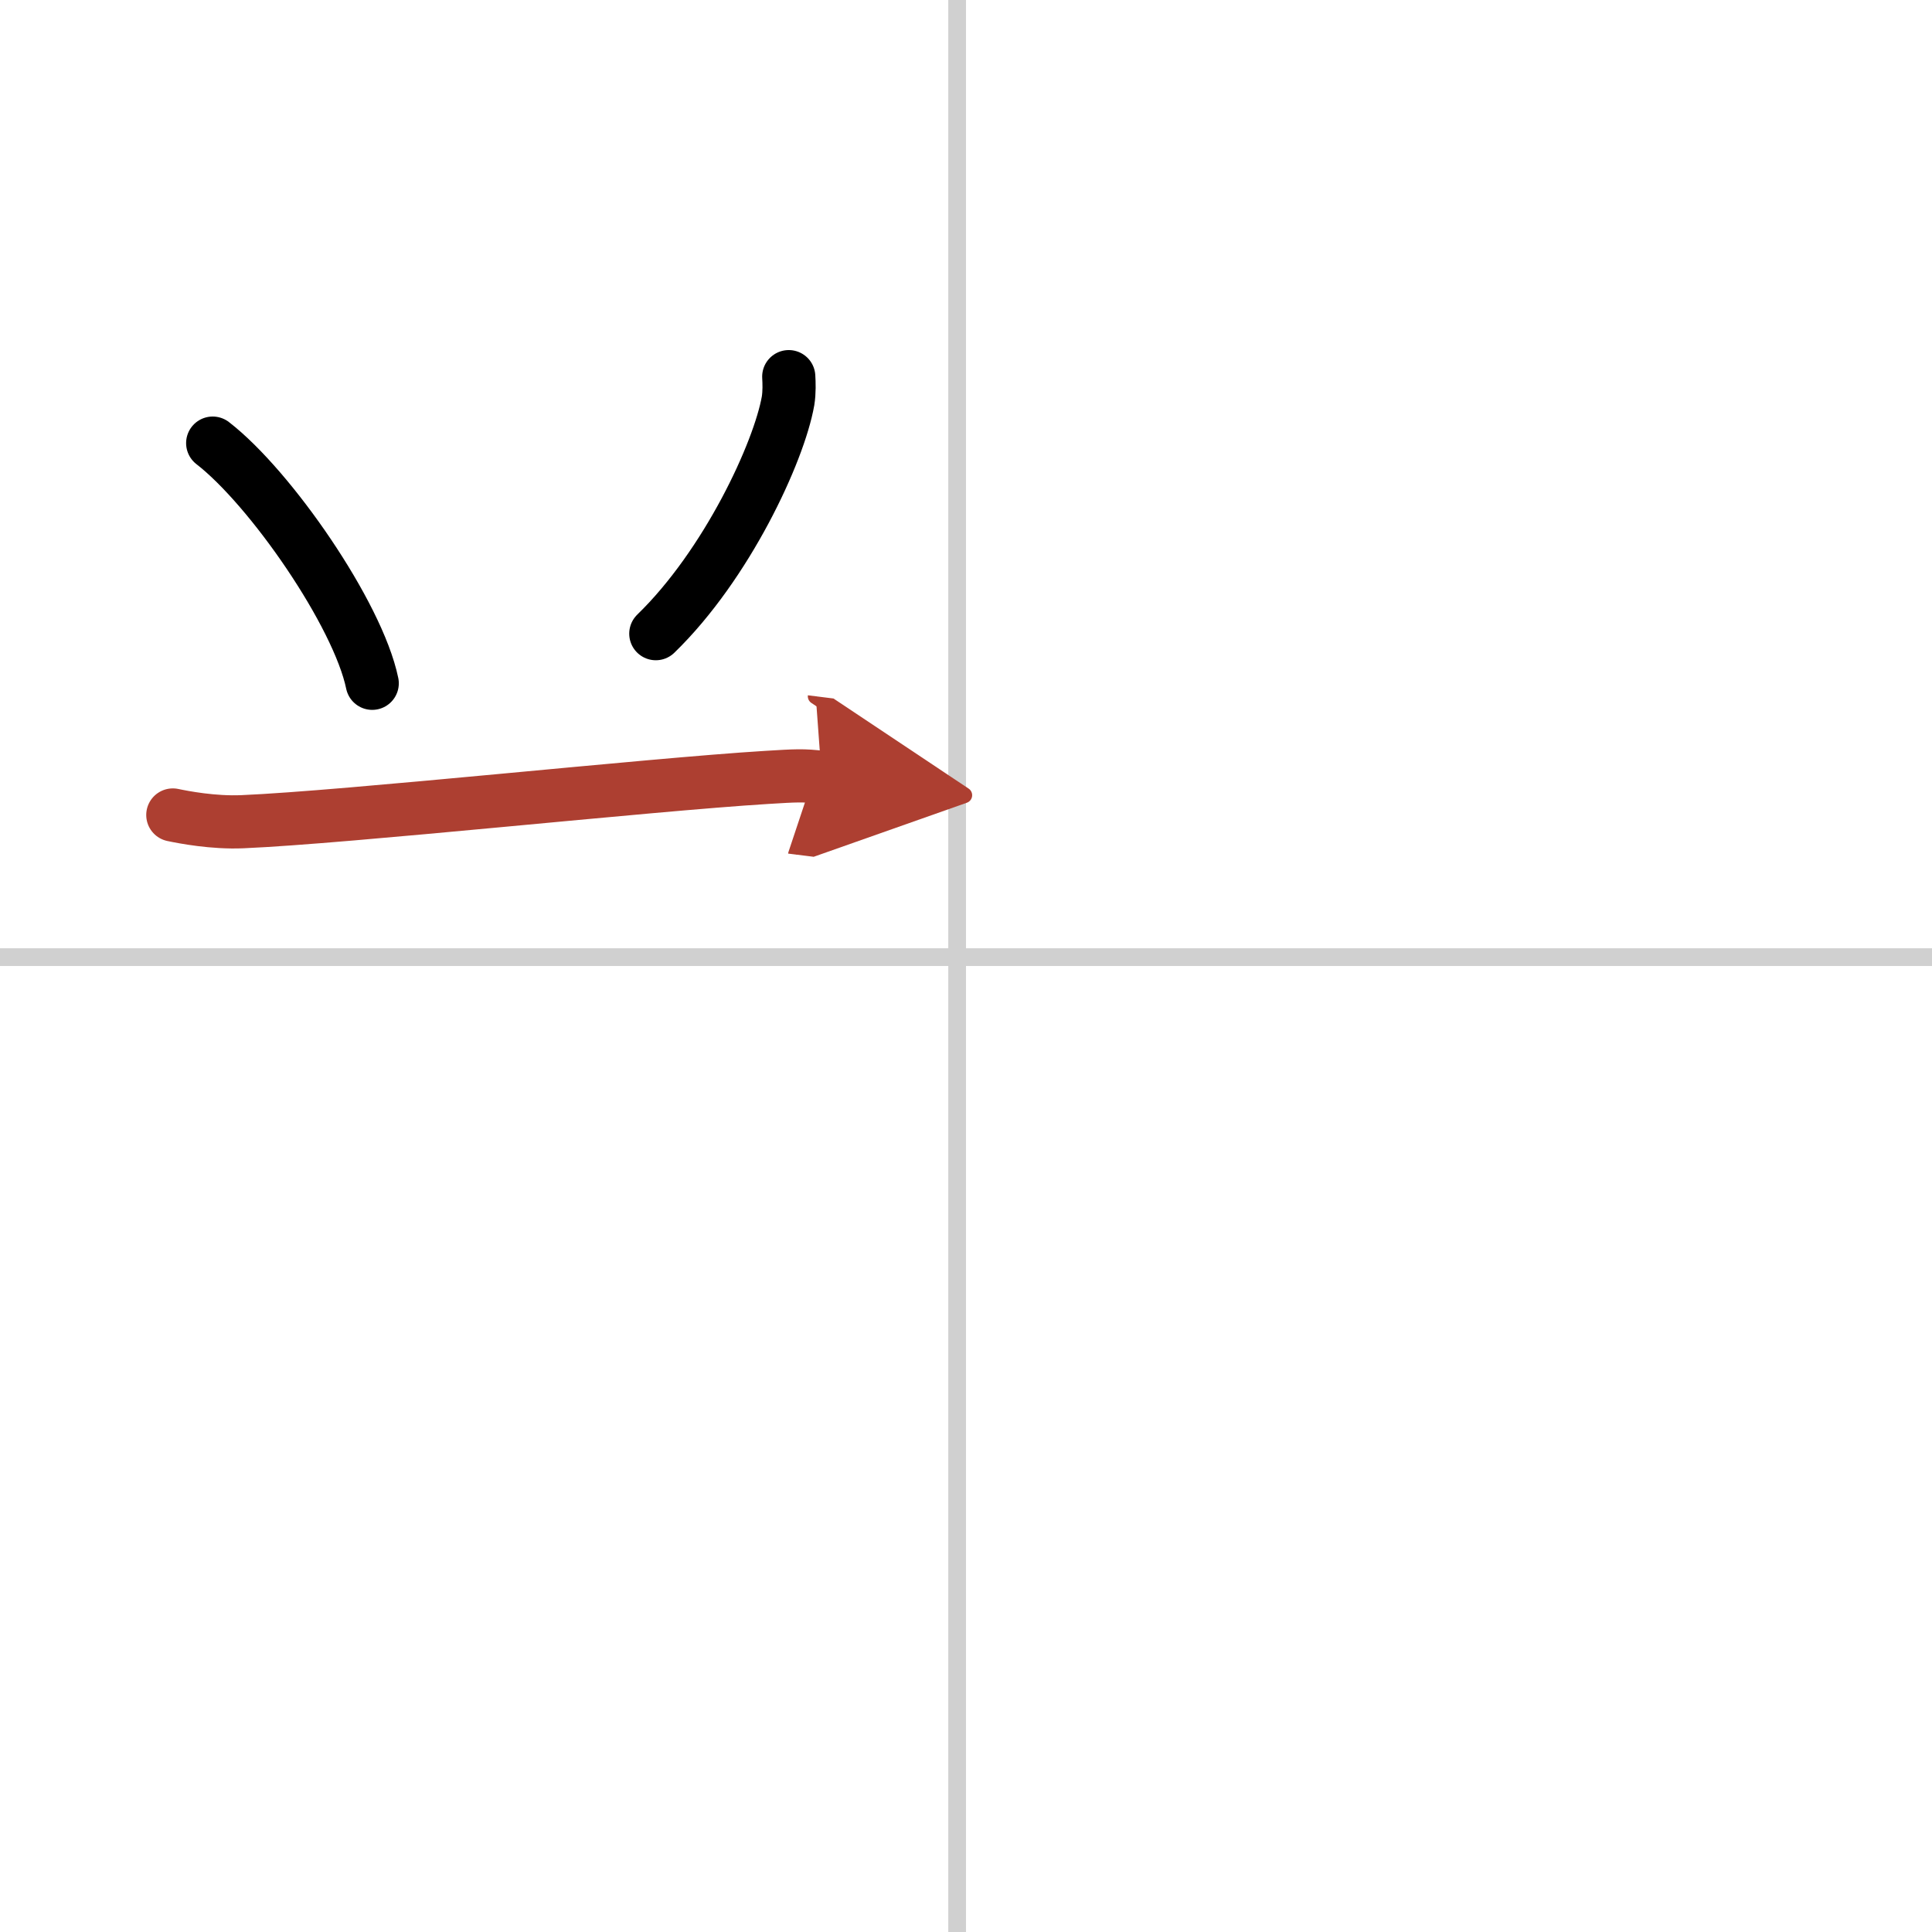 <svg width="400" height="400" viewBox="0 0 109 109" xmlns="http://www.w3.org/2000/svg"><defs><marker id="a" markerWidth="4" orient="auto" refX="1" refY="5" viewBox="0 0 10 10"><polyline points="0 0 10 5 0 10 1 5" fill="#ad3f31" stroke="#ad3f31"/></marker></defs><g fill="none" stroke="#000" stroke-linecap="round" stroke-linejoin="round" stroke-width="3"><rect width="100%" height="100%" fill="#fff" stroke="#fff"/><line x1="54" x2="54" y2="109" stroke="#d0d0d0" stroke-width="1"/><line x2="109" y1="54" y2="54" stroke="#d0d0d0" stroke-width="1"/><path d="m12 25c3.26 2.52 8.19 9.64 9 13.55"/><path d="m44.5 21.25c0.02 0.34 0.04 0.88-0.04 1.37-0.51 2.89-3.45 9.24-7.46 13.13"/><path d="m9.75 45.98c0.62 0.13 2.28 0.45 3.92 0.38 5.91-0.25 22.9-2.09 29.59-2.5 1.64-0.1 2.06-0.13 3.1 0" marker-end="url(#a)" stroke="#ad3f31"/></g></svg>
